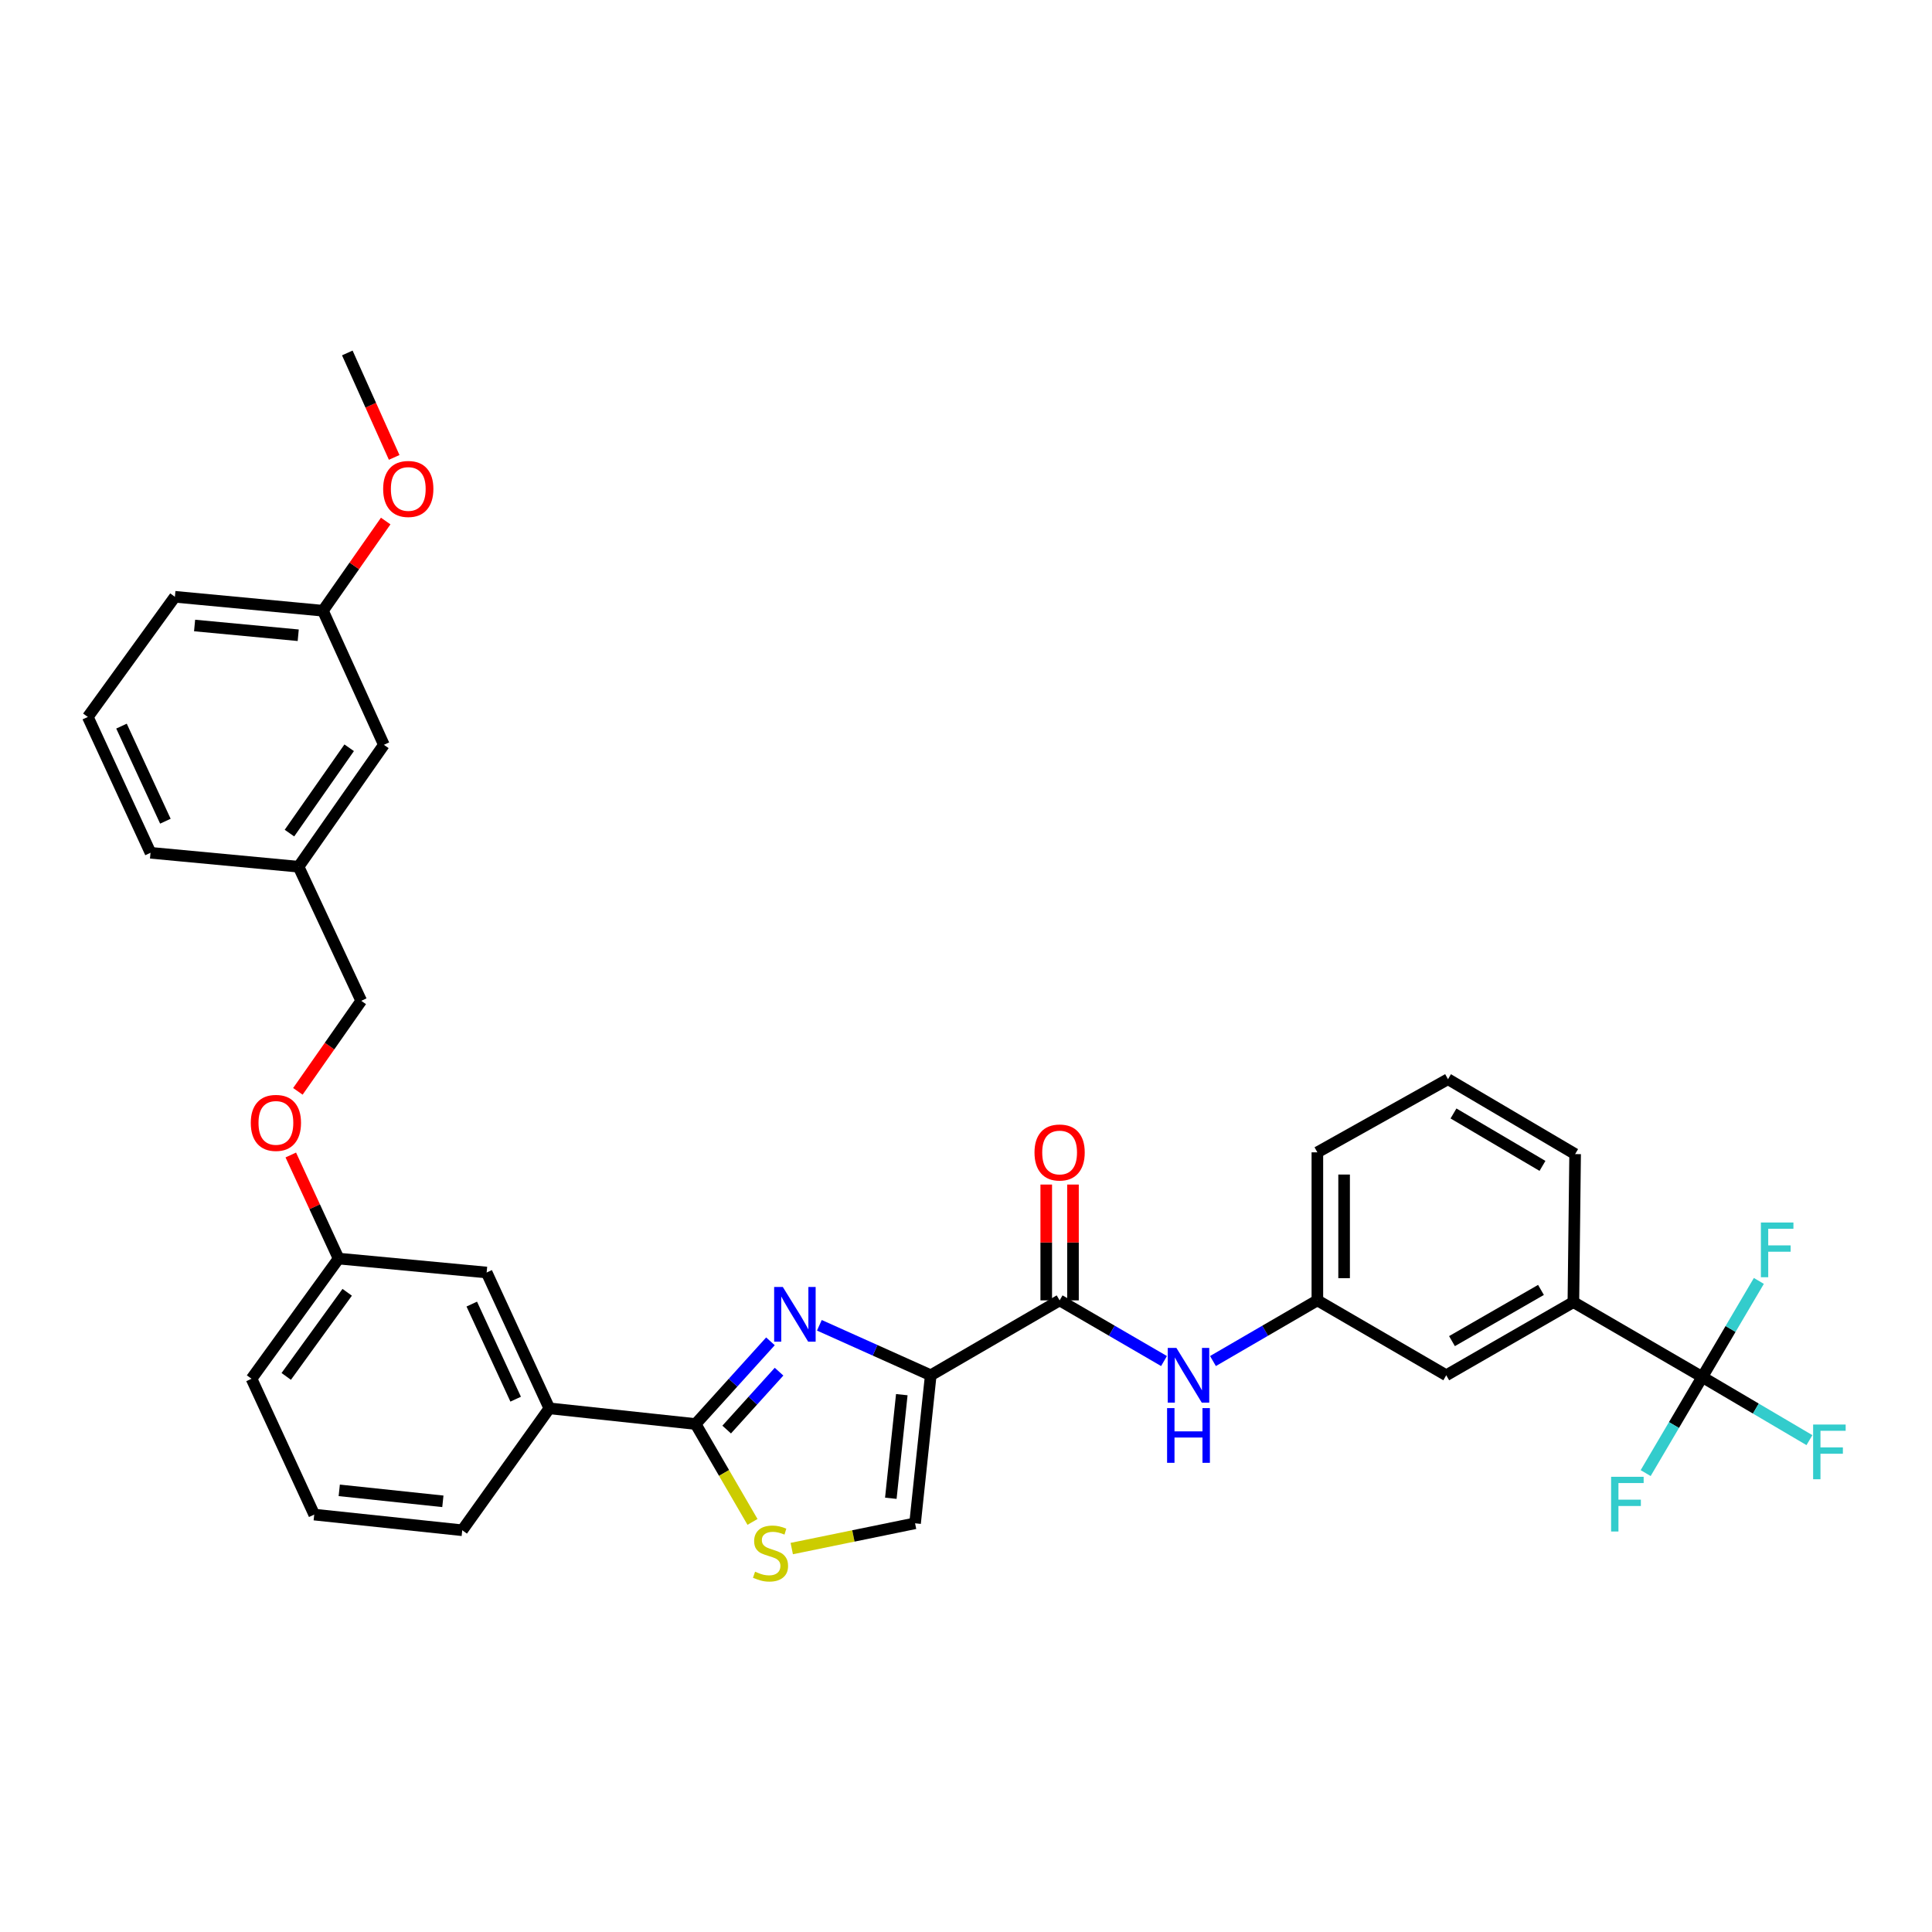 <?xml version='1.0' encoding='iso-8859-1'?>
<svg version='1.1' baseProfile='full'
              xmlns='http://www.w3.org/2000/svg'
                      xmlns:rdkit='http://www.rdkit.org/xml'
                      xmlns:xlink='http://www.w3.org/1999/xlink'
                  xml:space='preserve'
width='1000px' height='1000px' viewBox='0 0 1000 1000'>
<!-- END OF HEADER -->
<rect style='opacity:1.0;fill:#FFFFFF;stroke:none' width='1000' height='1000' x='0' y='0'> </rect>
<path class='bond-0' d='M 881.085,712.737 L 814.379,673.972' style='fill:none;fill-rule:evenodd;stroke:#000000;stroke-width:6px;stroke-linecap:butt;stroke-linejoin:miter;stroke-opacity:1' />
<path class='bond-1' d='M 881.085,712.737 L 908.824,729.075' style='fill:none;fill-rule:evenodd;stroke:#000000;stroke-width:6px;stroke-linecap:butt;stroke-linejoin:miter;stroke-opacity:1' />
<path class='bond-1' d='M 908.824,729.075 L 936.562,745.412' style='fill:none;fill-rule:evenodd;stroke:#33CCCC;stroke-width:6px;stroke-linecap:butt;stroke-linejoin:miter;stroke-opacity:1' />
<path class='bond-2' d='M 881.085,712.737 L 866.438,737.606' style='fill:none;fill-rule:evenodd;stroke:#000000;stroke-width:6px;stroke-linecap:butt;stroke-linejoin:miter;stroke-opacity:1' />
<path class='bond-2' d='M 866.438,737.606 L 851.791,762.474' style='fill:none;fill-rule:evenodd;stroke:#33CCCC;stroke-width:6px;stroke-linecap:butt;stroke-linejoin:miter;stroke-opacity:1' />
<path class='bond-3' d='M 881.085,712.737 L 895.735,687.869' style='fill:none;fill-rule:evenodd;stroke:#000000;stroke-width:6px;stroke-linecap:butt;stroke-linejoin:miter;stroke-opacity:1' />
<path class='bond-3' d='M 895.735,687.869 L 910.385,663' style='fill:none;fill-rule:evenodd;stroke:#33CCCC;stroke-width:6px;stroke-linecap:butt;stroke-linejoin:miter;stroke-opacity:1' />
<path class='bond-4' d='M 548.455,673.072 L 575.474,688.774' style='fill:none;fill-rule:evenodd;stroke:#000000;stroke-width:6px;stroke-linecap:butt;stroke-linejoin:miter;stroke-opacity:1' />
<path class='bond-4' d='M 575.474,688.774 L 602.492,704.475' style='fill:none;fill-rule:evenodd;stroke:#0000FF;stroke-width:6px;stroke-linecap:butt;stroke-linejoin:miter;stroke-opacity:1' />
<path class='bond-5' d='M 555.375,673.072 L 555.375,643.098' style='fill:none;fill-rule:evenodd;stroke:#000000;stroke-width:6px;stroke-linecap:butt;stroke-linejoin:miter;stroke-opacity:1' />
<path class='bond-5' d='M 555.375,643.098 L 555.375,613.124' style='fill:none;fill-rule:evenodd;stroke:#FF0000;stroke-width:6px;stroke-linecap:butt;stroke-linejoin:miter;stroke-opacity:1' />
<path class='bond-5' d='M 541.535,673.072 L 541.535,643.098' style='fill:none;fill-rule:evenodd;stroke:#000000;stroke-width:6px;stroke-linecap:butt;stroke-linejoin:miter;stroke-opacity:1' />
<path class='bond-5' d='M 541.535,643.098 L 541.535,613.124' style='fill:none;fill-rule:evenodd;stroke:#FF0000;stroke-width:6px;stroke-linecap:butt;stroke-linejoin:miter;stroke-opacity:1' />
<path class='bond-6' d='M 548.455,673.072 L 481.749,711.838' style='fill:none;fill-rule:evenodd;stroke:#000000;stroke-width:6px;stroke-linecap:butt;stroke-linejoin:miter;stroke-opacity:1' />
<path class='bond-7' d='M 627.83,704.475 L 654.848,688.774' style='fill:none;fill-rule:evenodd;stroke:#0000FF;stroke-width:6px;stroke-linecap:butt;stroke-linejoin:miter;stroke-opacity:1' />
<path class='bond-7' d='M 654.848,688.774 L 681.867,673.072' style='fill:none;fill-rule:evenodd;stroke:#000000;stroke-width:6px;stroke-linecap:butt;stroke-linejoin:miter;stroke-opacity:1' />
<path class='bond-8' d='M 814.379,673.972 L 748.573,711.838' style='fill:none;fill-rule:evenodd;stroke:#000000;stroke-width:6px;stroke-linecap:butt;stroke-linejoin:miter;stroke-opacity:1' />
<path class='bond-8' d='M 797.606,667.656 L 751.542,694.163' style='fill:none;fill-rule:evenodd;stroke:#000000;stroke-width:6px;stroke-linecap:butt;stroke-linejoin:miter;stroke-opacity:1' />
<path class='bond-9' d='M 814.379,673.972 L 815.279,597.355' style='fill:none;fill-rule:evenodd;stroke:#000000;stroke-width:6px;stroke-linecap:butt;stroke-linejoin:miter;stroke-opacity:1' />
<path class='bond-10' d='M 360.055,737.072 L 374.775,762.404' style='fill:none;fill-rule:evenodd;stroke:#000000;stroke-width:6px;stroke-linecap:butt;stroke-linejoin:miter;stroke-opacity:1' />
<path class='bond-10' d='M 374.775,762.404 L 389.495,787.736' style='fill:none;fill-rule:evenodd;stroke:#CCCC00;stroke-width:6px;stroke-linecap:butt;stroke-linejoin:miter;stroke-opacity:1' />
<path class='bond-11' d='M 360.055,737.072 L 379.419,715.671' style='fill:none;fill-rule:evenodd;stroke:#000000;stroke-width:6px;stroke-linecap:butt;stroke-linejoin:miter;stroke-opacity:1' />
<path class='bond-11' d='M 379.419,715.671 L 398.783,694.27' style='fill:none;fill-rule:evenodd;stroke:#0000FF;stroke-width:6px;stroke-linecap:butt;stroke-linejoin:miter;stroke-opacity:1' />
<path class='bond-11' d='M 376.126,739.937 L 389.681,724.956' style='fill:none;fill-rule:evenodd;stroke:#000000;stroke-width:6px;stroke-linecap:butt;stroke-linejoin:miter;stroke-opacity:1' />
<path class='bond-11' d='M 389.681,724.956 L 403.236,709.975' style='fill:none;fill-rule:evenodd;stroke:#0000FF;stroke-width:6px;stroke-linecap:butt;stroke-linejoin:miter;stroke-opacity:1' />
<path class='bond-12' d='M 360.055,737.072 L 284.338,728.96' style='fill:none;fill-rule:evenodd;stroke:#000000;stroke-width:6px;stroke-linecap:butt;stroke-linejoin:miter;stroke-opacity:1' />
<path class='bond-13' d='M 409.81,801.533 L 441.724,794.994' style='fill:none;fill-rule:evenodd;stroke:#CCCC00;stroke-width:6px;stroke-linecap:butt;stroke-linejoin:miter;stroke-opacity:1' />
<path class='bond-13' d='M 441.724,794.994 L 473.638,788.454' style='fill:none;fill-rule:evenodd;stroke:#000000;stroke-width:6px;stroke-linecap:butt;stroke-linejoin:miter;stroke-opacity:1' />
<path class='bond-14' d='M 473.638,788.454 L 481.749,711.838' style='fill:none;fill-rule:evenodd;stroke:#000000;stroke-width:6px;stroke-linecap:butt;stroke-linejoin:miter;stroke-opacity:1' />
<path class='bond-14' d='M 461.092,775.505 L 466.77,721.873' style='fill:none;fill-rule:evenodd;stroke:#000000;stroke-width:6px;stroke-linecap:butt;stroke-linejoin:miter;stroke-opacity:1' />
<path class='bond-15' d='M 481.749,711.838 L 452.927,698.903' style='fill:none;fill-rule:evenodd;stroke:#000000;stroke-width:6px;stroke-linecap:butt;stroke-linejoin:miter;stroke-opacity:1' />
<path class='bond-15' d='M 452.927,698.903 L 424.104,685.968' style='fill:none;fill-rule:evenodd;stroke:#0000FF;stroke-width:6px;stroke-linecap:butt;stroke-linejoin:miter;stroke-opacity:1' />
<path class='bond-16' d='M 167.149,316.108 L 90.525,308.896' style='fill:none;fill-rule:evenodd;stroke:#000000;stroke-width:6px;stroke-linecap:butt;stroke-linejoin:miter;stroke-opacity:1' />
<path class='bond-16' d='M 154.359,328.805 L 100.722,323.756' style='fill:none;fill-rule:evenodd;stroke:#000000;stroke-width:6px;stroke-linecap:butt;stroke-linejoin:miter;stroke-opacity:1' />
<path class='bond-17' d='M 167.149,316.108 L 198.695,385.512' style='fill:none;fill-rule:evenodd;stroke:#000000;stroke-width:6px;stroke-linecap:butt;stroke-linejoin:miter;stroke-opacity:1' />
<path class='bond-18' d='M 167.149,316.108 L 183.395,292.897' style='fill:none;fill-rule:evenodd;stroke:#000000;stroke-width:6px;stroke-linecap:butt;stroke-linejoin:miter;stroke-opacity:1' />
<path class='bond-18' d='M 183.395,292.897 L 199.641,269.686' style='fill:none;fill-rule:evenodd;stroke:#FF0000;stroke-width:6px;stroke-linecap:butt;stroke-linejoin:miter;stroke-opacity:1' />
<path class='bond-19' d='M 150.513,597.821 L 162.887,624.629' style='fill:none;fill-rule:evenodd;stroke:#FF0000;stroke-width:6px;stroke-linecap:butt;stroke-linejoin:miter;stroke-opacity:1' />
<path class='bond-19' d='M 162.887,624.629 L 175.26,651.437' style='fill:none;fill-rule:evenodd;stroke:#000000;stroke-width:6px;stroke-linecap:butt;stroke-linejoin:miter;stroke-opacity:1' />
<path class='bond-20' d='M 154.179,564.879 L 170.578,541.452' style='fill:none;fill-rule:evenodd;stroke:#FF0000;stroke-width:6px;stroke-linecap:butt;stroke-linejoin:miter;stroke-opacity:1' />
<path class='bond-20' d='M 170.578,541.452 L 186.978,518.025' style='fill:none;fill-rule:evenodd;stroke:#000000;stroke-width:6px;stroke-linecap:butt;stroke-linejoin:miter;stroke-opacity:1' />
<path class='bond-21' d='M 90.525,308.896 L 45.455,371.089' style='fill:none;fill-rule:evenodd;stroke:#000000;stroke-width:6px;stroke-linecap:butt;stroke-linejoin:miter;stroke-opacity:1' />
<path class='bond-22' d='M 162.643,783.949 L 239.26,792.06' style='fill:none;fill-rule:evenodd;stroke:#000000;stroke-width:6px;stroke-linecap:butt;stroke-linejoin:miter;stroke-opacity:1' />
<path class='bond-22' d='M 175.593,771.403 L 229.225,777.081' style='fill:none;fill-rule:evenodd;stroke:#000000;stroke-width:6px;stroke-linecap:butt;stroke-linejoin:miter;stroke-opacity:1' />
<path class='bond-23' d='M 162.643,783.949 L 130.19,713.637' style='fill:none;fill-rule:evenodd;stroke:#000000;stroke-width:6px;stroke-linecap:butt;stroke-linejoin:miter;stroke-opacity:1' />
<path class='bond-24' d='M 239.26,792.06 L 284.338,728.96' style='fill:none;fill-rule:evenodd;stroke:#000000;stroke-width:6px;stroke-linecap:butt;stroke-linejoin:miter;stroke-opacity:1' />
<path class='bond-25' d='M 284.338,728.96 L 251.885,658.648' style='fill:none;fill-rule:evenodd;stroke:#000000;stroke-width:6px;stroke-linecap:butt;stroke-linejoin:miter;stroke-opacity:1' />
<path class='bond-25' d='M 266.904,724.213 L 244.187,674.995' style='fill:none;fill-rule:evenodd;stroke:#000000;stroke-width:6px;stroke-linecap:butt;stroke-linejoin:miter;stroke-opacity:1' />
<path class='bond-26' d='M 251.885,658.648 L 175.26,651.437' style='fill:none;fill-rule:evenodd;stroke:#000000;stroke-width:6px;stroke-linecap:butt;stroke-linejoin:miter;stroke-opacity:1' />
<path class='bond-27' d='M 175.26,651.437 L 130.19,713.637' style='fill:none;fill-rule:evenodd;stroke:#000000;stroke-width:6px;stroke-linecap:butt;stroke-linejoin:miter;stroke-opacity:1' />
<path class='bond-27' d='M 179.707,668.887 L 148.157,712.427' style='fill:none;fill-rule:evenodd;stroke:#000000;stroke-width:6px;stroke-linecap:butt;stroke-linejoin:miter;stroke-opacity:1' />
<path class='bond-28' d='M 45.455,371.089 L 77.908,441.401' style='fill:none;fill-rule:evenodd;stroke:#000000;stroke-width:6px;stroke-linecap:butt;stroke-linejoin:miter;stroke-opacity:1' />
<path class='bond-28' d='M 62.888,375.836 L 85.605,425.054' style='fill:none;fill-rule:evenodd;stroke:#000000;stroke-width:6px;stroke-linecap:butt;stroke-linejoin:miter;stroke-opacity:1' />
<path class='bond-29' d='M 77.908,441.401 L 154.532,448.612' style='fill:none;fill-rule:evenodd;stroke:#000000;stroke-width:6px;stroke-linecap:butt;stroke-linejoin:miter;stroke-opacity:1' />
<path class='bond-30' d='M 154.532,448.612 L 198.695,385.512' style='fill:none;fill-rule:evenodd;stroke:#000000;stroke-width:6px;stroke-linecap:butt;stroke-linejoin:miter;stroke-opacity:1' />
<path class='bond-30' d='M 149.818,431.212 L 180.732,387.042' style='fill:none;fill-rule:evenodd;stroke:#000000;stroke-width:6px;stroke-linecap:butt;stroke-linejoin:miter;stroke-opacity:1' />
<path class='bond-31' d='M 154.532,448.612 L 186.978,518.025' style='fill:none;fill-rule:evenodd;stroke:#000000;stroke-width:6px;stroke-linecap:butt;stroke-linejoin:miter;stroke-opacity:1' />
<path class='bond-32' d='M 204.029,236.754 L 191.897,209.721' style='fill:none;fill-rule:evenodd;stroke:#FF0000;stroke-width:6px;stroke-linecap:butt;stroke-linejoin:miter;stroke-opacity:1' />
<path class='bond-32' d='M 191.897,209.721 L 179.766,182.688' style='fill:none;fill-rule:evenodd;stroke:#000000;stroke-width:6px;stroke-linecap:butt;stroke-linejoin:miter;stroke-opacity:1' />
<path class='bond-33' d='M 748.573,711.838 L 681.867,673.072' style='fill:none;fill-rule:evenodd;stroke:#000000;stroke-width:6px;stroke-linecap:butt;stroke-linejoin:miter;stroke-opacity:1' />
<path class='bond-34' d='M 681.867,673.072 L 681.867,596.448' style='fill:none;fill-rule:evenodd;stroke:#000000;stroke-width:6px;stroke-linecap:butt;stroke-linejoin:miter;stroke-opacity:1' />
<path class='bond-34' d='M 695.706,661.579 L 695.706,607.942' style='fill:none;fill-rule:evenodd;stroke:#000000;stroke-width:6px;stroke-linecap:butt;stroke-linejoin:miter;stroke-opacity:1' />
<path class='bond-35' d='M 815.279,597.355 L 749.48,558.59' style='fill:none;fill-rule:evenodd;stroke:#000000;stroke-width:6px;stroke-linecap:butt;stroke-linejoin:miter;stroke-opacity:1' />
<path class='bond-35' d='M 798.384,603.464 L 752.325,576.328' style='fill:none;fill-rule:evenodd;stroke:#000000;stroke-width:6px;stroke-linecap:butt;stroke-linejoin:miter;stroke-opacity:1' />
<path class='bond-36' d='M 749.48,558.59 L 681.867,596.448' style='fill:none;fill-rule:evenodd;stroke:#000000;stroke-width:6px;stroke-linecap:butt;stroke-linejoin:miter;stroke-opacity:1' />
<path  class='atom-2' d='M 608.901 697.678
L 618.181 712.678
Q 619.101 714.158, 620.581 716.838
Q 622.061 719.518, 622.141 719.678
L 622.141 697.678
L 625.901 697.678
L 625.901 725.998
L 622.021 725.998
L 612.061 709.598
Q 610.901 707.678, 609.661 705.478
Q 608.461 703.278, 608.101 702.598
L 608.101 725.998
L 604.421 725.998
L 604.421 697.678
L 608.901 697.678
' fill='#0000FF'/>
<path  class='atom-2' d='M 604.081 728.83
L 607.921 728.83
L 607.921 740.87
L 622.401 740.87
L 622.401 728.83
L 626.241 728.83
L 626.241 757.15
L 622.401 757.15
L 622.401 744.07
L 607.921 744.07
L 607.921 757.15
L 604.081 757.15
L 604.081 728.83
' fill='#0000FF'/>
<path  class='atom-3' d='M 535.455 596.528
Q 535.455 589.728, 538.815 585.928
Q 542.175 582.128, 548.455 582.128
Q 554.735 582.128, 558.095 585.928
Q 561.455 589.728, 561.455 596.528
Q 561.455 603.408, 558.055 607.328
Q 554.655 611.208, 548.455 611.208
Q 542.215 611.208, 538.815 607.328
Q 535.455 603.448, 535.455 596.528
M 548.455 608.008
Q 552.775 608.008, 555.095 605.128
Q 557.455 602.208, 557.455 596.528
Q 557.455 590.968, 555.095 588.168
Q 552.775 585.328, 548.455 585.328
Q 544.135 585.328, 541.775 588.128
Q 539.455 590.928, 539.455 596.528
Q 539.455 602.248, 541.775 605.128
Q 544.135 608.008, 548.455 608.008
' fill='#FF0000'/>
<path  class='atom-6' d='M 390.821 813.505
Q 391.141 813.625, 392.461 814.185
Q 393.781 814.745, 395.221 815.105
Q 396.701 815.425, 398.141 815.425
Q 400.821 815.425, 402.381 814.145
Q 403.941 812.825, 403.941 810.545
Q 403.941 808.985, 403.141 808.025
Q 402.381 807.065, 401.181 806.545
Q 399.981 806.025, 397.981 805.425
Q 395.461 804.665, 393.941 803.945
Q 392.461 803.225, 391.381 801.705
Q 390.341 800.185, 390.341 797.625
Q 390.341 794.065, 392.741 791.865
Q 395.181 789.665, 399.981 789.665
Q 403.261 789.665, 406.981 791.225
L 406.061 794.305
Q 402.661 792.905, 400.101 792.905
Q 397.341 792.905, 395.821 794.065
Q 394.301 795.185, 394.341 797.145
Q 394.341 798.665, 395.101 799.585
Q 395.901 800.505, 397.021 801.025
Q 398.181 801.545, 400.101 802.145
Q 402.661 802.945, 404.181 803.745
Q 405.701 804.545, 406.781 806.185
Q 407.901 807.785, 407.901 810.545
Q 407.901 814.465, 405.261 816.585
Q 402.661 818.665, 398.301 818.665
Q 395.781 818.665, 393.861 818.105
Q 391.981 817.585, 389.741 816.665
L 390.821 813.505
' fill='#CCCC00'/>
<path  class='atom-9' d='M 405.177 666.124
L 414.457 681.124
Q 415.377 682.604, 416.857 685.284
Q 418.337 687.964, 418.417 688.124
L 418.417 666.124
L 422.177 666.124
L 422.177 694.444
L 418.297 694.444
L 408.337 678.044
Q 407.177 676.124, 405.937 673.924
Q 404.737 671.724, 404.377 671.044
L 404.377 694.444
L 400.697 694.444
L 400.697 666.124
L 405.177 666.124
' fill='#0000FF'/>
<path  class='atom-11' d='M 129.807 581.205
Q 129.807 574.405, 133.167 570.605
Q 136.527 566.805, 142.807 566.805
Q 149.087 566.805, 152.447 570.605
Q 155.807 574.405, 155.807 581.205
Q 155.807 588.085, 152.407 592.005
Q 149.007 595.885, 142.807 595.885
Q 136.567 595.885, 133.167 592.005
Q 129.807 588.125, 129.807 581.205
M 142.807 592.685
Q 147.127 592.685, 149.447 589.805
Q 151.807 586.885, 151.807 581.205
Q 151.807 575.645, 149.447 572.845
Q 147.127 570.005, 142.807 570.005
Q 138.487 570.005, 136.127 572.805
Q 133.807 575.605, 133.807 581.205
Q 133.807 586.925, 136.127 589.805
Q 138.487 592.685, 142.807 592.685
' fill='#FF0000'/>
<path  class='atom-24' d='M 198.32 253.08
Q 198.32 246.28, 201.68 242.48
Q 205.04 238.68, 211.32 238.68
Q 217.6 238.68, 220.96 242.48
Q 224.32 246.28, 224.32 253.08
Q 224.32 259.96, 220.92 263.88
Q 217.52 267.76, 211.32 267.76
Q 205.08 267.76, 201.68 263.88
Q 198.32 260, 198.32 253.08
M 211.32 264.56
Q 215.64 264.56, 217.96 261.68
Q 220.32 258.76, 220.32 253.08
Q 220.32 247.52, 217.96 244.72
Q 215.64 241.88, 211.32 241.88
Q 207 241.88, 204.64 244.68
Q 202.32 247.48, 202.32 253.08
Q 202.32 258.8, 204.64 261.68
Q 207 264.56, 211.32 264.56
' fill='#FF0000'/>
<path  class='atom-27' d='M 938.471 737.335
L 955.311 737.335
L 955.311 740.575
L 942.271 740.575
L 942.271 749.175
L 953.871 749.175
L 953.871 752.455
L 942.271 752.455
L 942.271 765.655
L 938.471 765.655
L 938.471 737.335
' fill='#33CCCC'/>
<path  class='atom-28' d='M 833.907 764.384
L 850.747 764.384
L 850.747 767.624
L 837.707 767.624
L 837.707 776.224
L 849.307 776.224
L 849.307 779.504
L 837.707 779.504
L 837.707 792.704
L 833.907 792.704
L 833.907 764.384
' fill='#33CCCC'/>
<path  class='atom-29' d='M 911.431 632.771
L 928.271 632.771
L 928.271 636.011
L 915.231 636.011
L 915.231 644.611
L 926.831 644.611
L 926.831 647.891
L 915.231 647.891
L 915.231 661.091
L 911.431 661.091
L 911.431 632.771
' fill='#33CCCC'/>
</svg>
